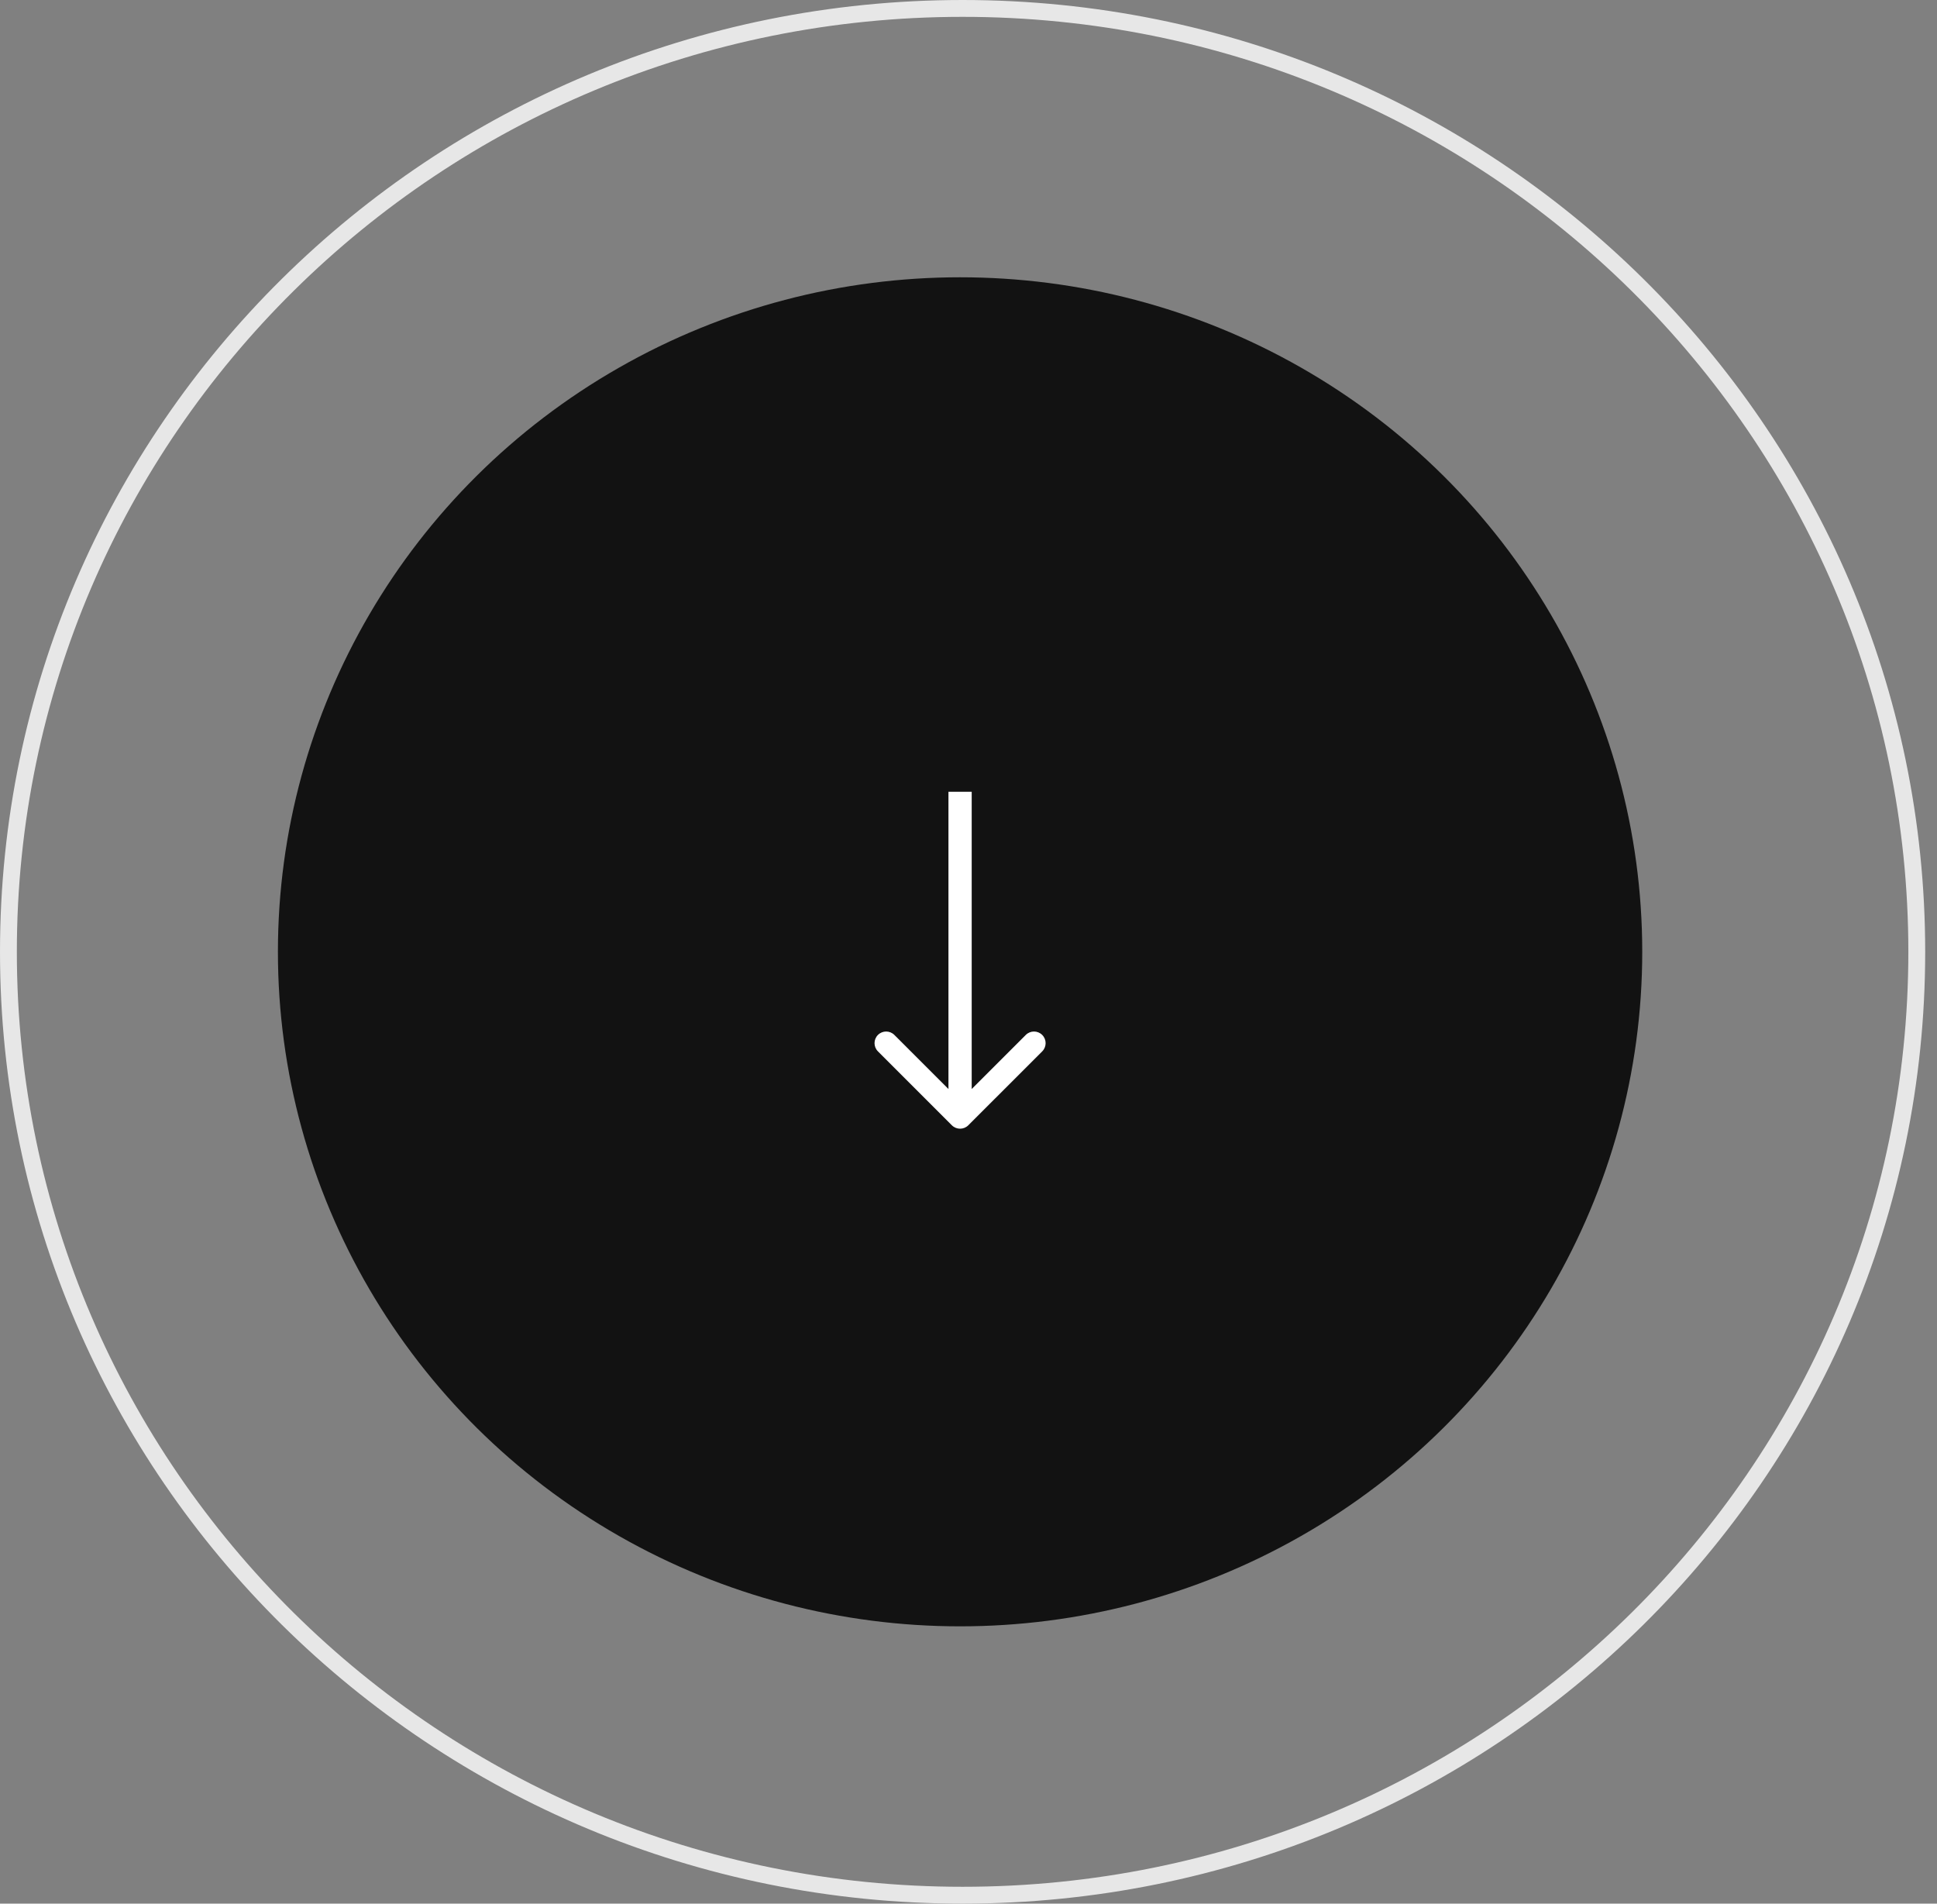 <svg xmlns="http://www.w3.org/2000/svg" width="115" height="113" viewBox="0 0 115 113" fill="none"><rect x="0" y="0" width="115" height="113" fill="#808080" stroke="none"/><path d="M113.799 56.5C113.799 87.423 88.441 112.5 57.149 112.5C25.857 112.5 0.5 87.423 0.5 56.5C0.5 25.577 25.857 0.5 57.149 0.5C88.441 0.5 113.799 25.577 113.799 56.5Z" stroke="#E7E7E7"></path><ellipse cx="57" cy="56.5" rx="40.5" ry="40.04" fill="#121212"></ellipse><path d="M56.512 66.798C56.782 67.067 57.218 67.067 57.488 66.798L61.877 62.409C62.146 62.14 62.146 61.703 61.877 61.434C61.607 61.164 61.171 61.164 60.901 61.434L57 65.335L53.099 61.434C52.829 61.164 52.393 61.164 52.123 61.434C51.854 61.703 51.854 62.14 52.123 62.409L56.512 66.798ZM56.31 47L56.31 66.31L57.69 66.31L57.69 47L56.31 47Z" fill="white"></path></svg>